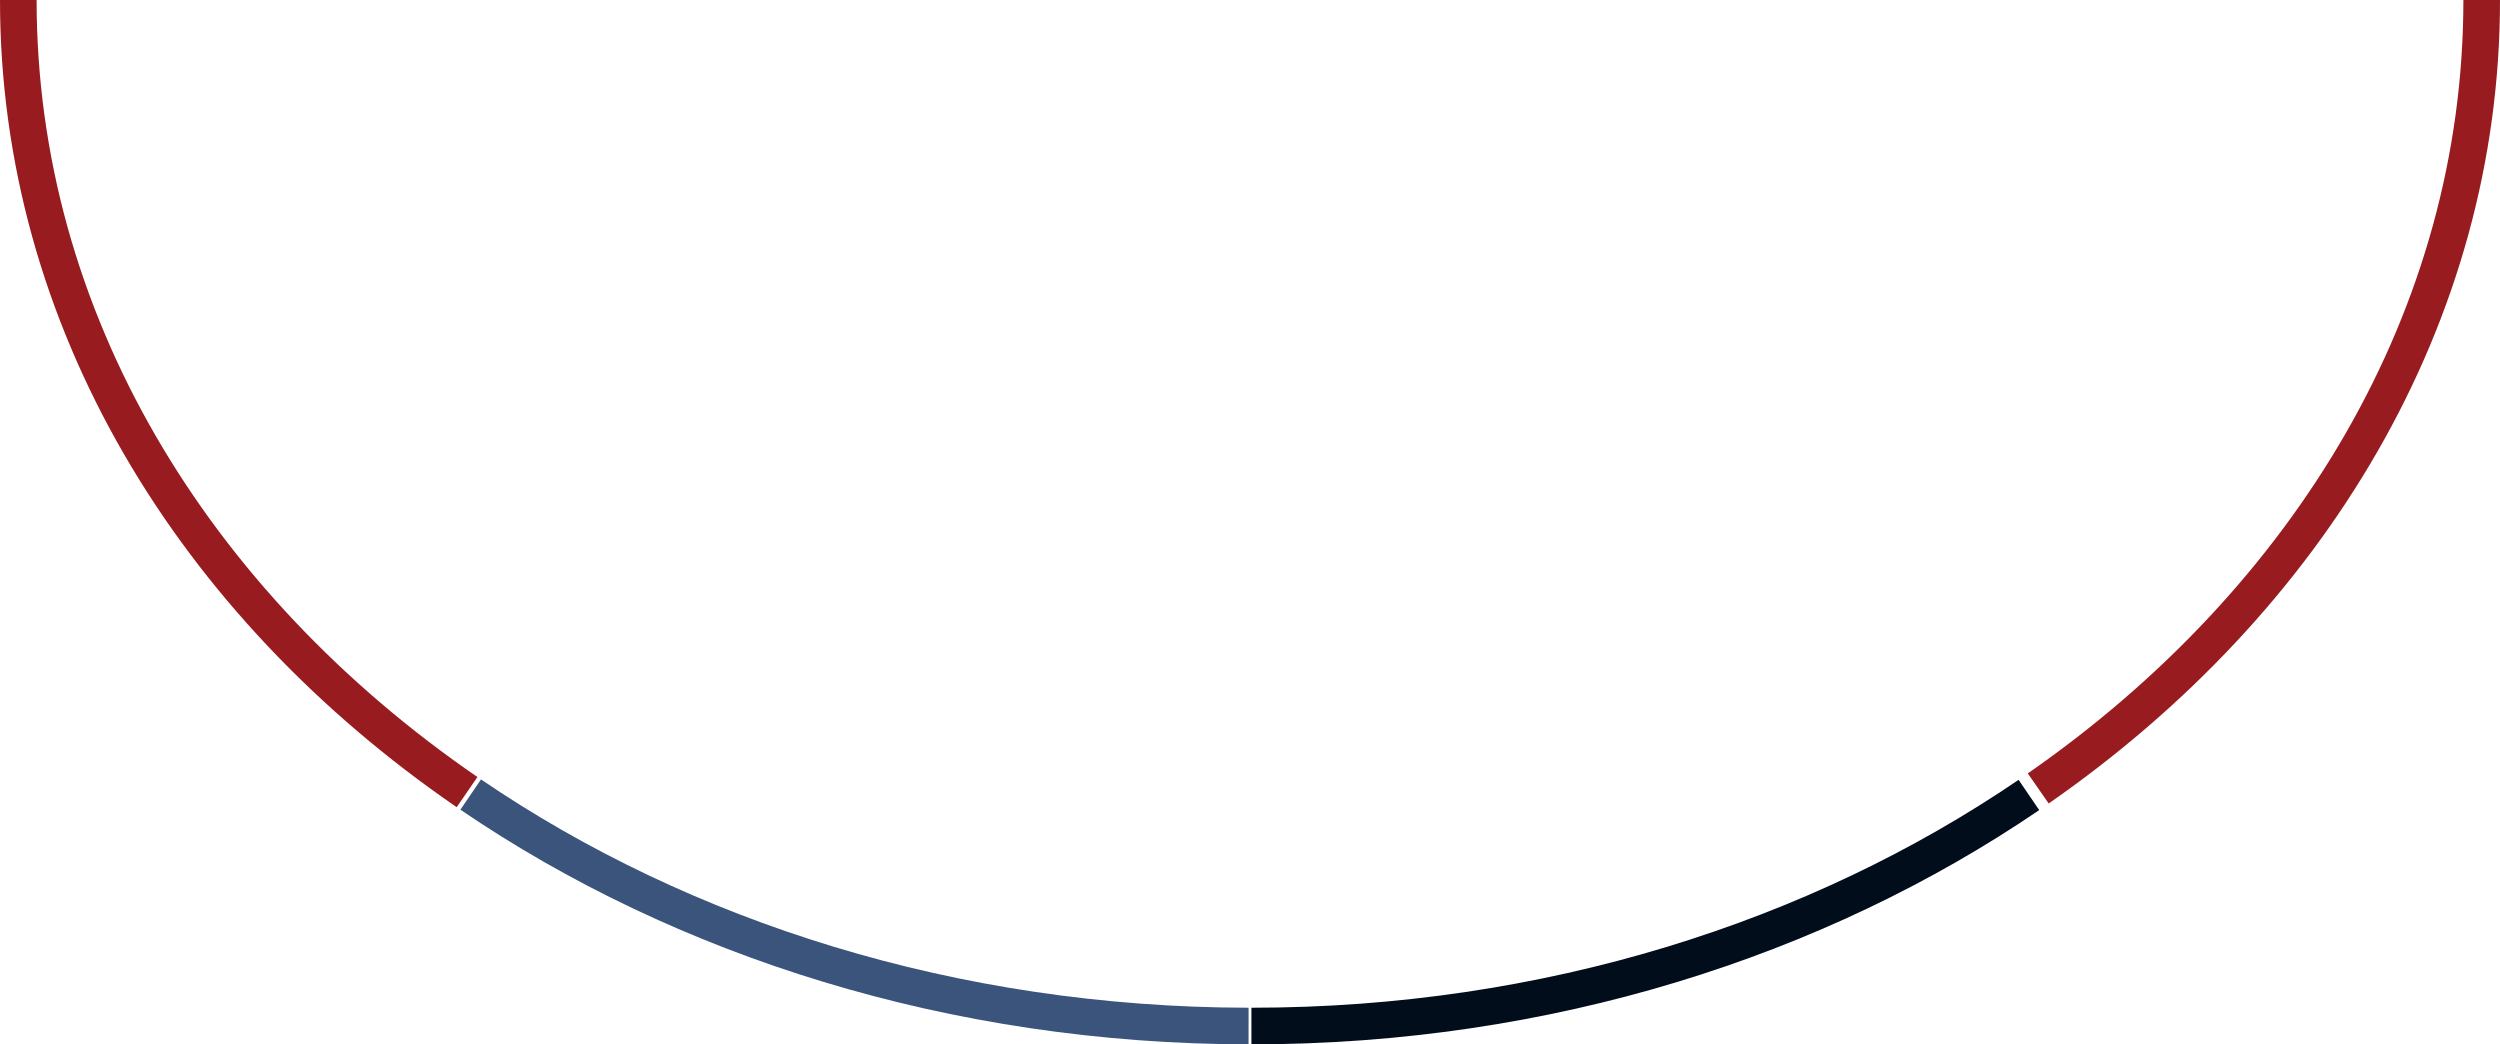 <?xml version="1.0" encoding="utf-8"?>
<!-- Generator: Adobe Illustrator 27.0.0, SVG Export Plug-In . SVG Version: 6.00 Build 0)  -->
<svg version="1.1" id="Layer_1" xmlns="http://www.w3.org/2000/svg" xmlns:xlink="http://www.w3.org/1999/xlink" x="0px" y="0px"
	 viewBox="0 0 614.5 256.7" style="enable-background:new 0 0 614.5 256.7;" xml:space="preserve">
<style type="text/css">
	.st0{fill:none;stroke:#3B547C;stroke-width:9;stroke-miterlimit:10;}
	.st1{fill:none;stroke:#020D1C;stroke-width:9;stroke-miterlimit:10;}
	.st2{fill:none;stroke:#981B1F;stroke-width:9;stroke-miterlimit:10;}
</style>
<g>
	<path class="st0" d="M306.9,252.2c-72.5-0.1-139.1-21.4-191.2-56.9"/>
	<path class="st1" d="M498.7,195.4c-52.1,35.5-118.6,56.8-191.1,56.8"/>
	<path class="st2" d="M610,0c0,77.9-42.4,147.5-109,193.8"/>
	<path class="st2" d="M114.8,194.7C47.4,148.4,4.5,78.4,4.5,0"/>
</g>
</svg>
